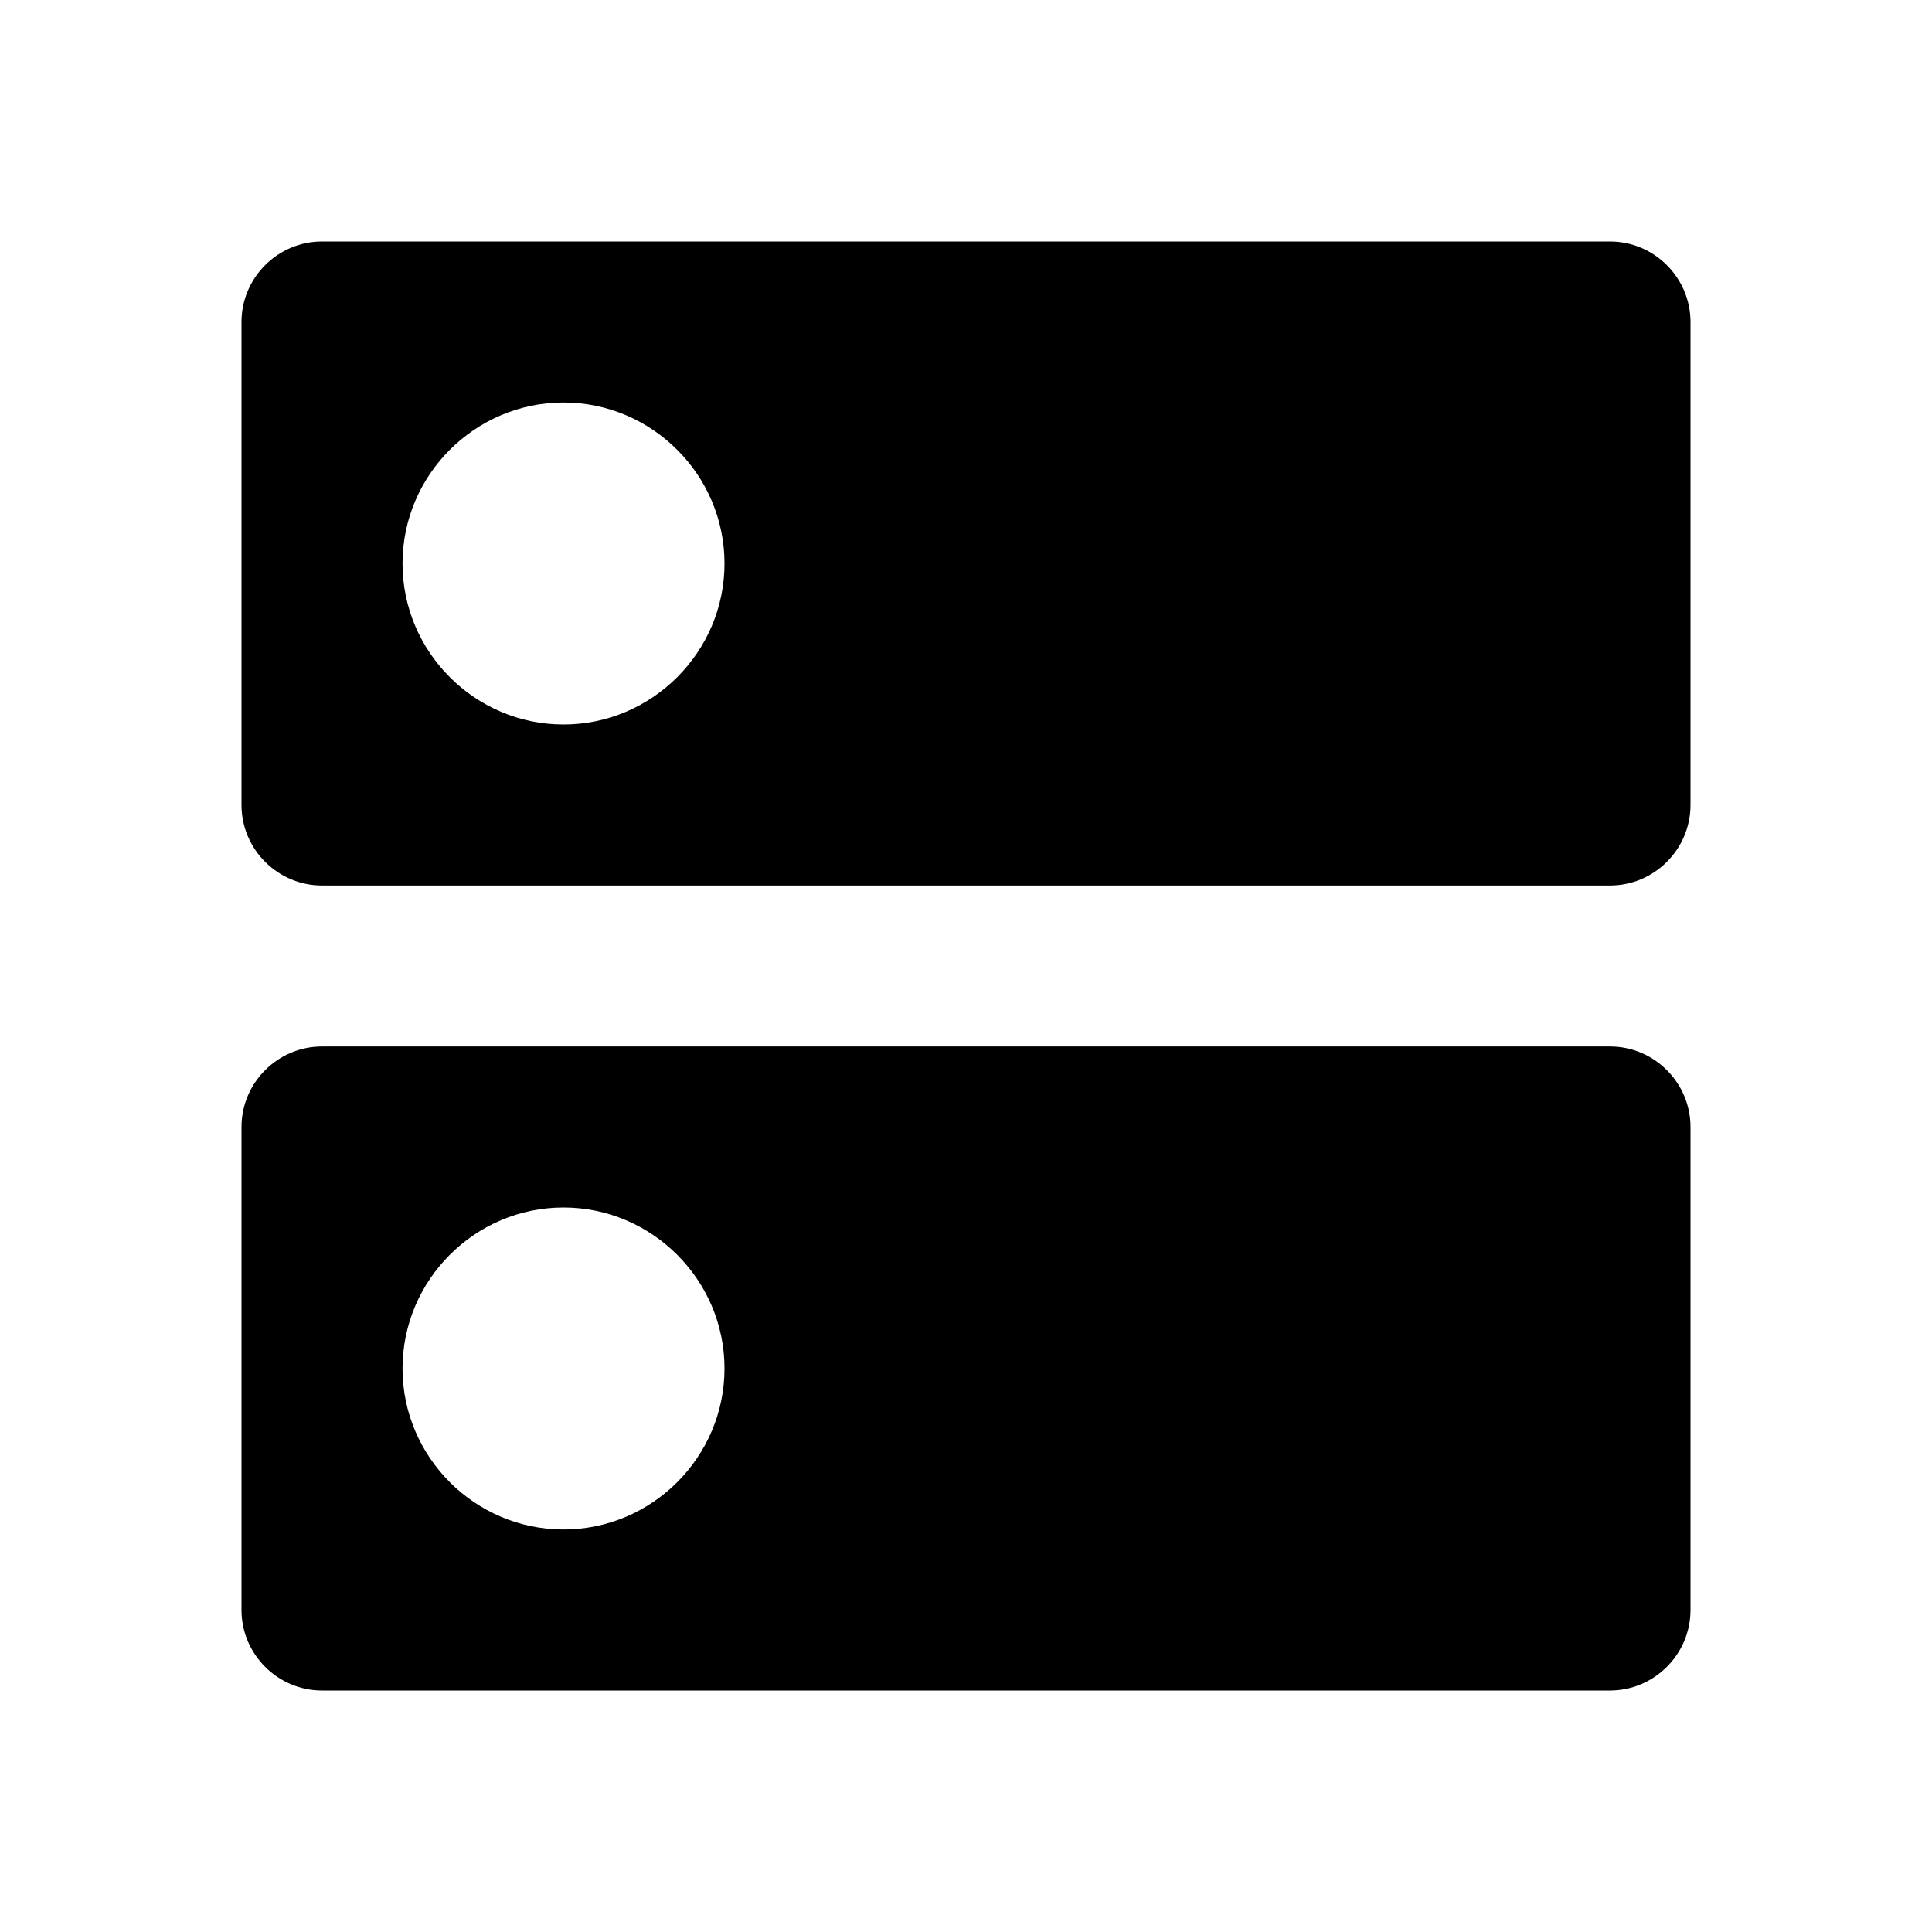 <svg width="32" height="32" viewBox="0 0 32 32" fill="none" xmlns="http://www.w3.org/2000/svg">
<g clip-path="url(#clip0_1_947)">
<path d="M26.667 17.333H5.333C4.6 17.333 4 17.933 4 18.667V26.667C4 27.4 4.6 28 5.333 28H26.667C27.4 28 28 27.4 28 26.667V18.667C28 17.933 27.4 17.333 26.667 17.333ZM9.333 25.333C7.867 25.333 6.667 24.133 6.667 22.667C6.667 21.2 7.867 20 9.333 20C10.8 20 12 21.2 12 22.667C12 24.133 10.8 25.333 9.333 25.333ZM26.667 4H5.333C4.6 4 4 4.6 4 5.333V13.333C4 14.067 4.6 14.667 5.333 14.667H26.667C27.4 14.667 28 14.067 28 13.333V5.333C28 4.6 27.4 4 26.667 4ZM9.333 12C7.867 12 6.667 10.8 6.667 9.333C6.667 7.867 7.867 6.667 9.333 6.667C10.8 6.667 12 7.867 12 9.333C12 10.8 10.8 12 9.333 12Z" fill="black"/>
</g>
<defs>
<clipPath id="clip0_1_947">
<rect width="32" height="32" fill="white"/>
</clipPath>
</defs>
</svg>
